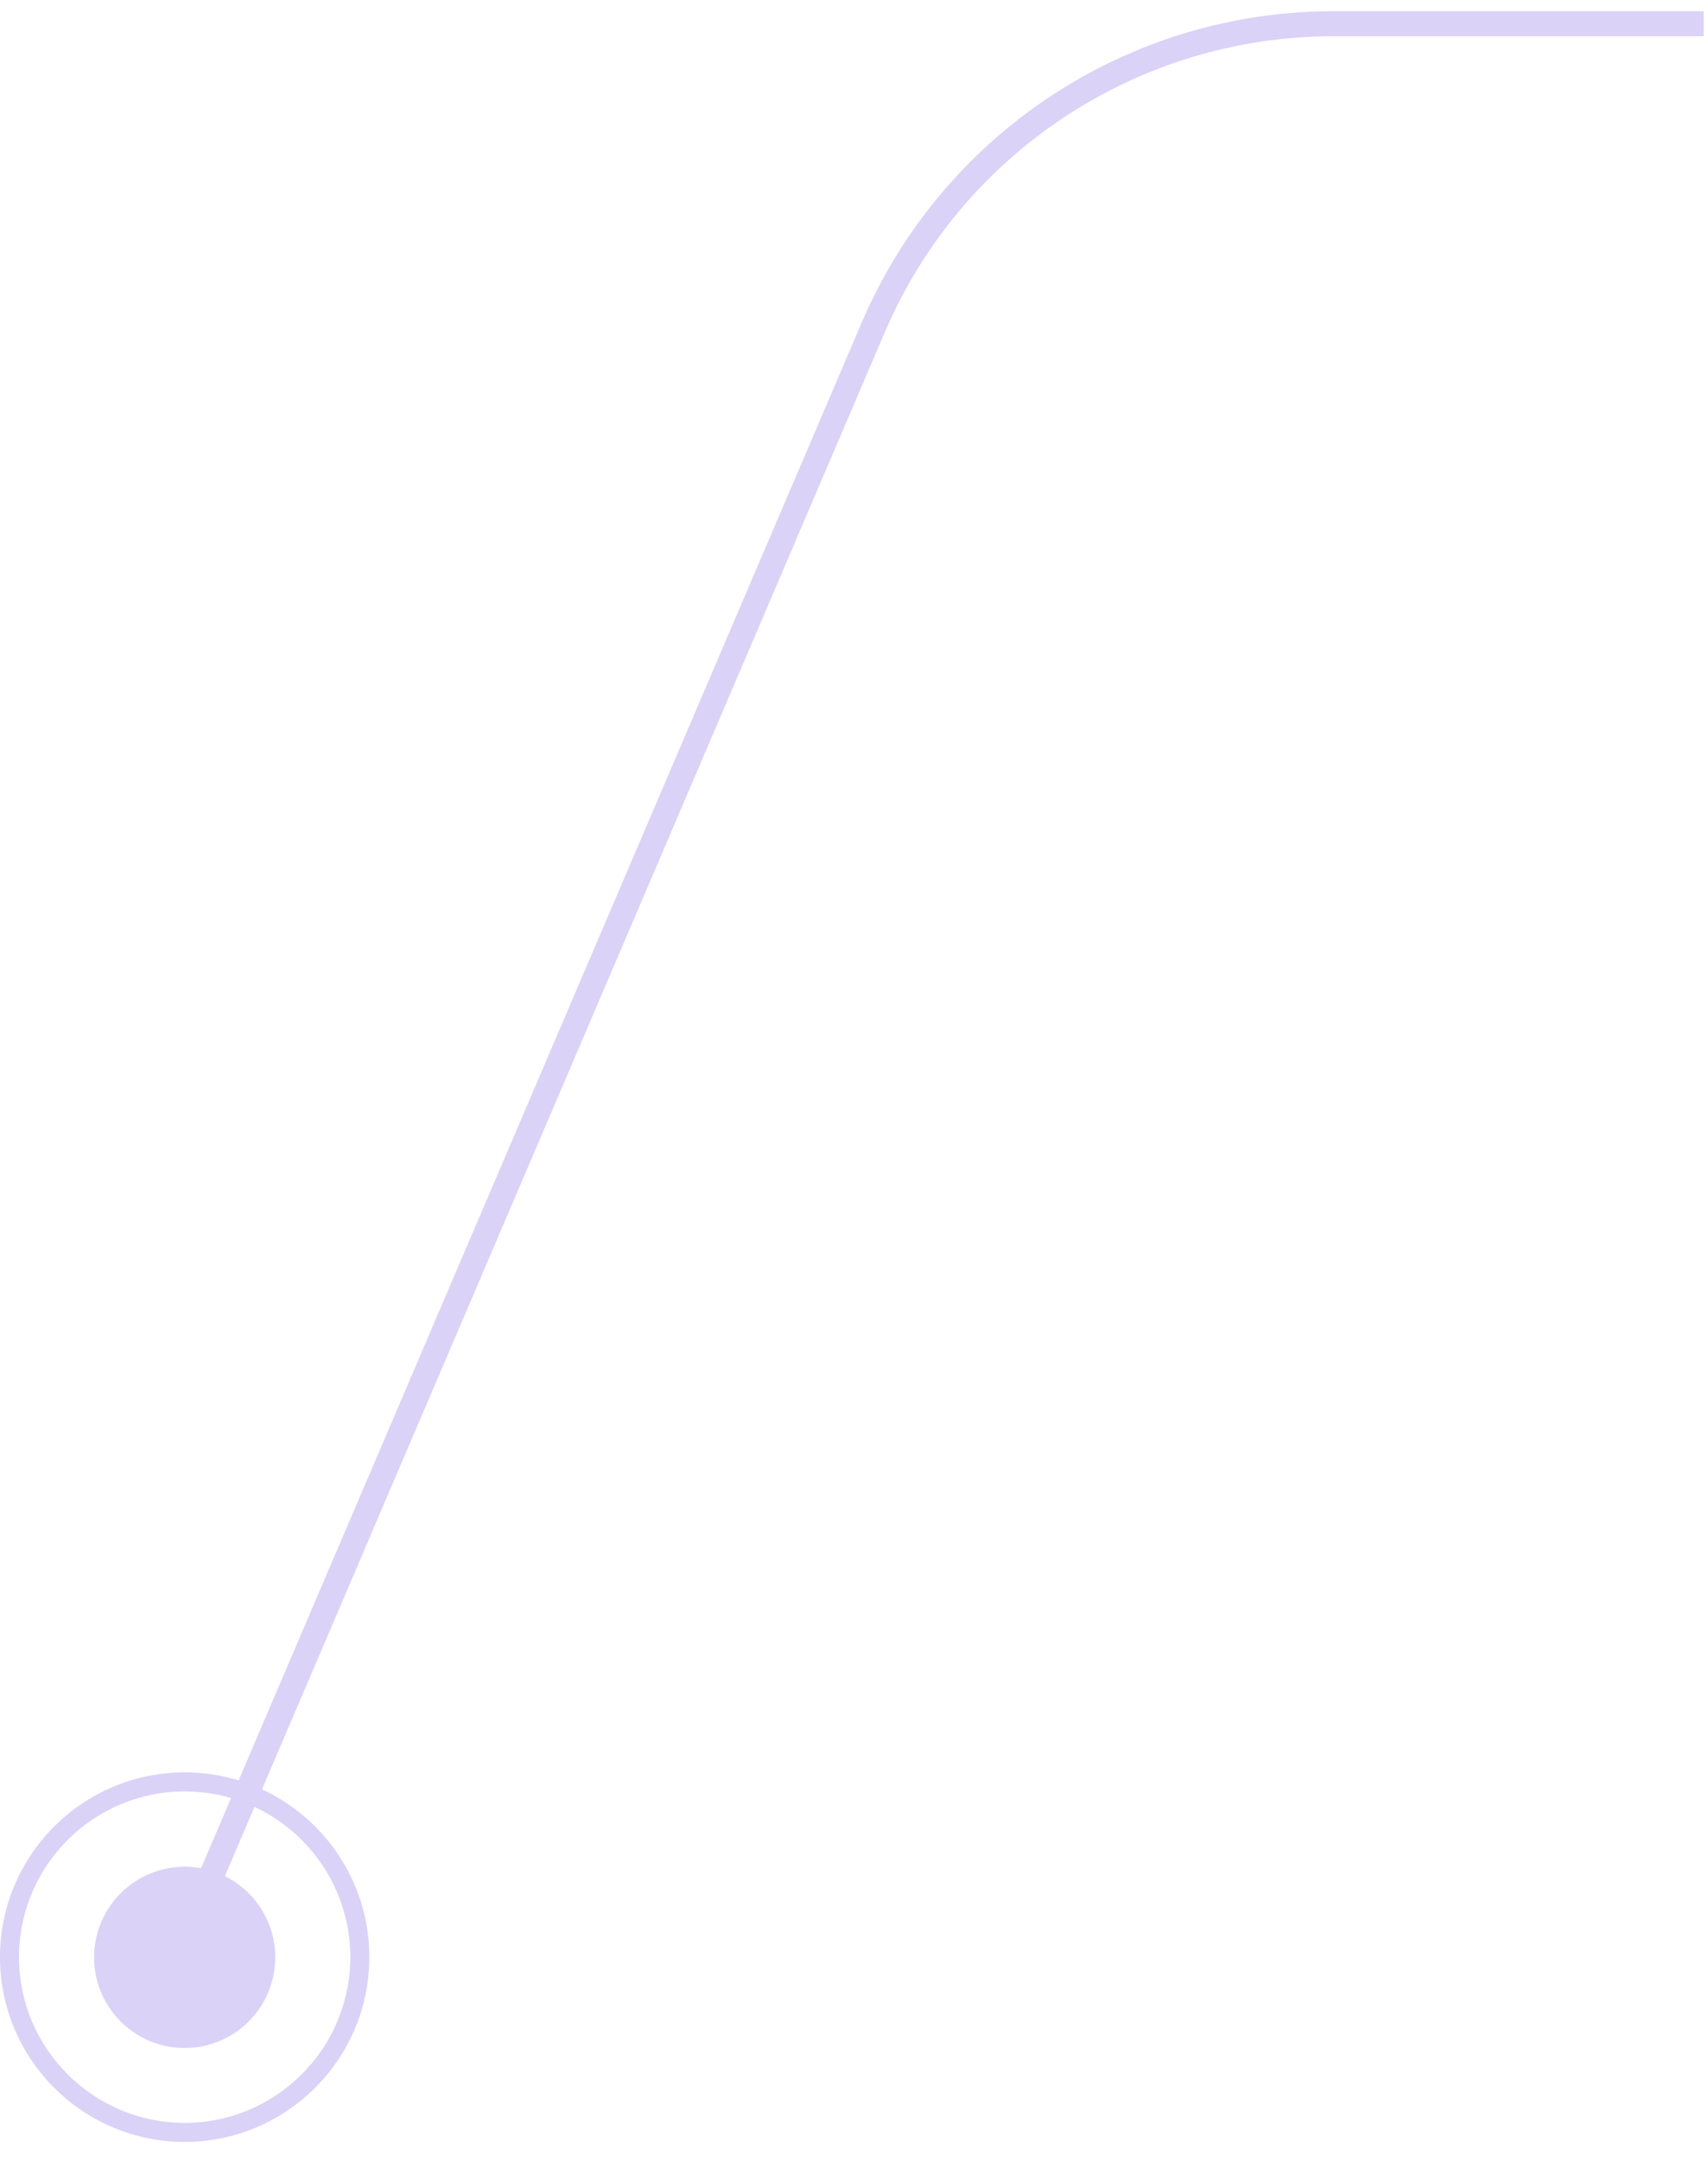 <svg width="72" height="91" viewBox="0 0 72 91" fill="none" xmlns="http://www.w3.org/2000/svg">
<path d="M7.784 90.246C12.078 90.246 15.569 86.754 15.569 82.461C15.569 78.167 12.078 74.676 7.784 74.676C3.491 74.676 -0.001 78.167 -0.001 82.461C-0.001 86.754 3.491 90.246 7.784 90.246ZM7.784 75.478C11.634 75.478 14.767 78.61 14.767 82.461C14.767 86.311 11.634 89.444 7.784 89.444C3.934 89.444 0.801 86.311 0.801 82.461C0.801 78.61 3.934 75.478 7.784 75.478Z" fill="#DBD2F7"/>
<path d="M7.785 86.289C5.676 86.289 3.966 84.58 3.966 82.471C3.966 80.362 5.676 78.652 7.785 78.652C9.894 78.652 11.603 80.362 11.603 82.471C11.603 84.58 9.894 86.289 7.785 86.289Z" fill="#DBD2F7"/>
<path d="M71.819 1H56.206C47.761 1 40.129 6.037 36.808 13.802L8 81.169" stroke="#DBD2F7" stroke-width="1.055"/>
</svg>
